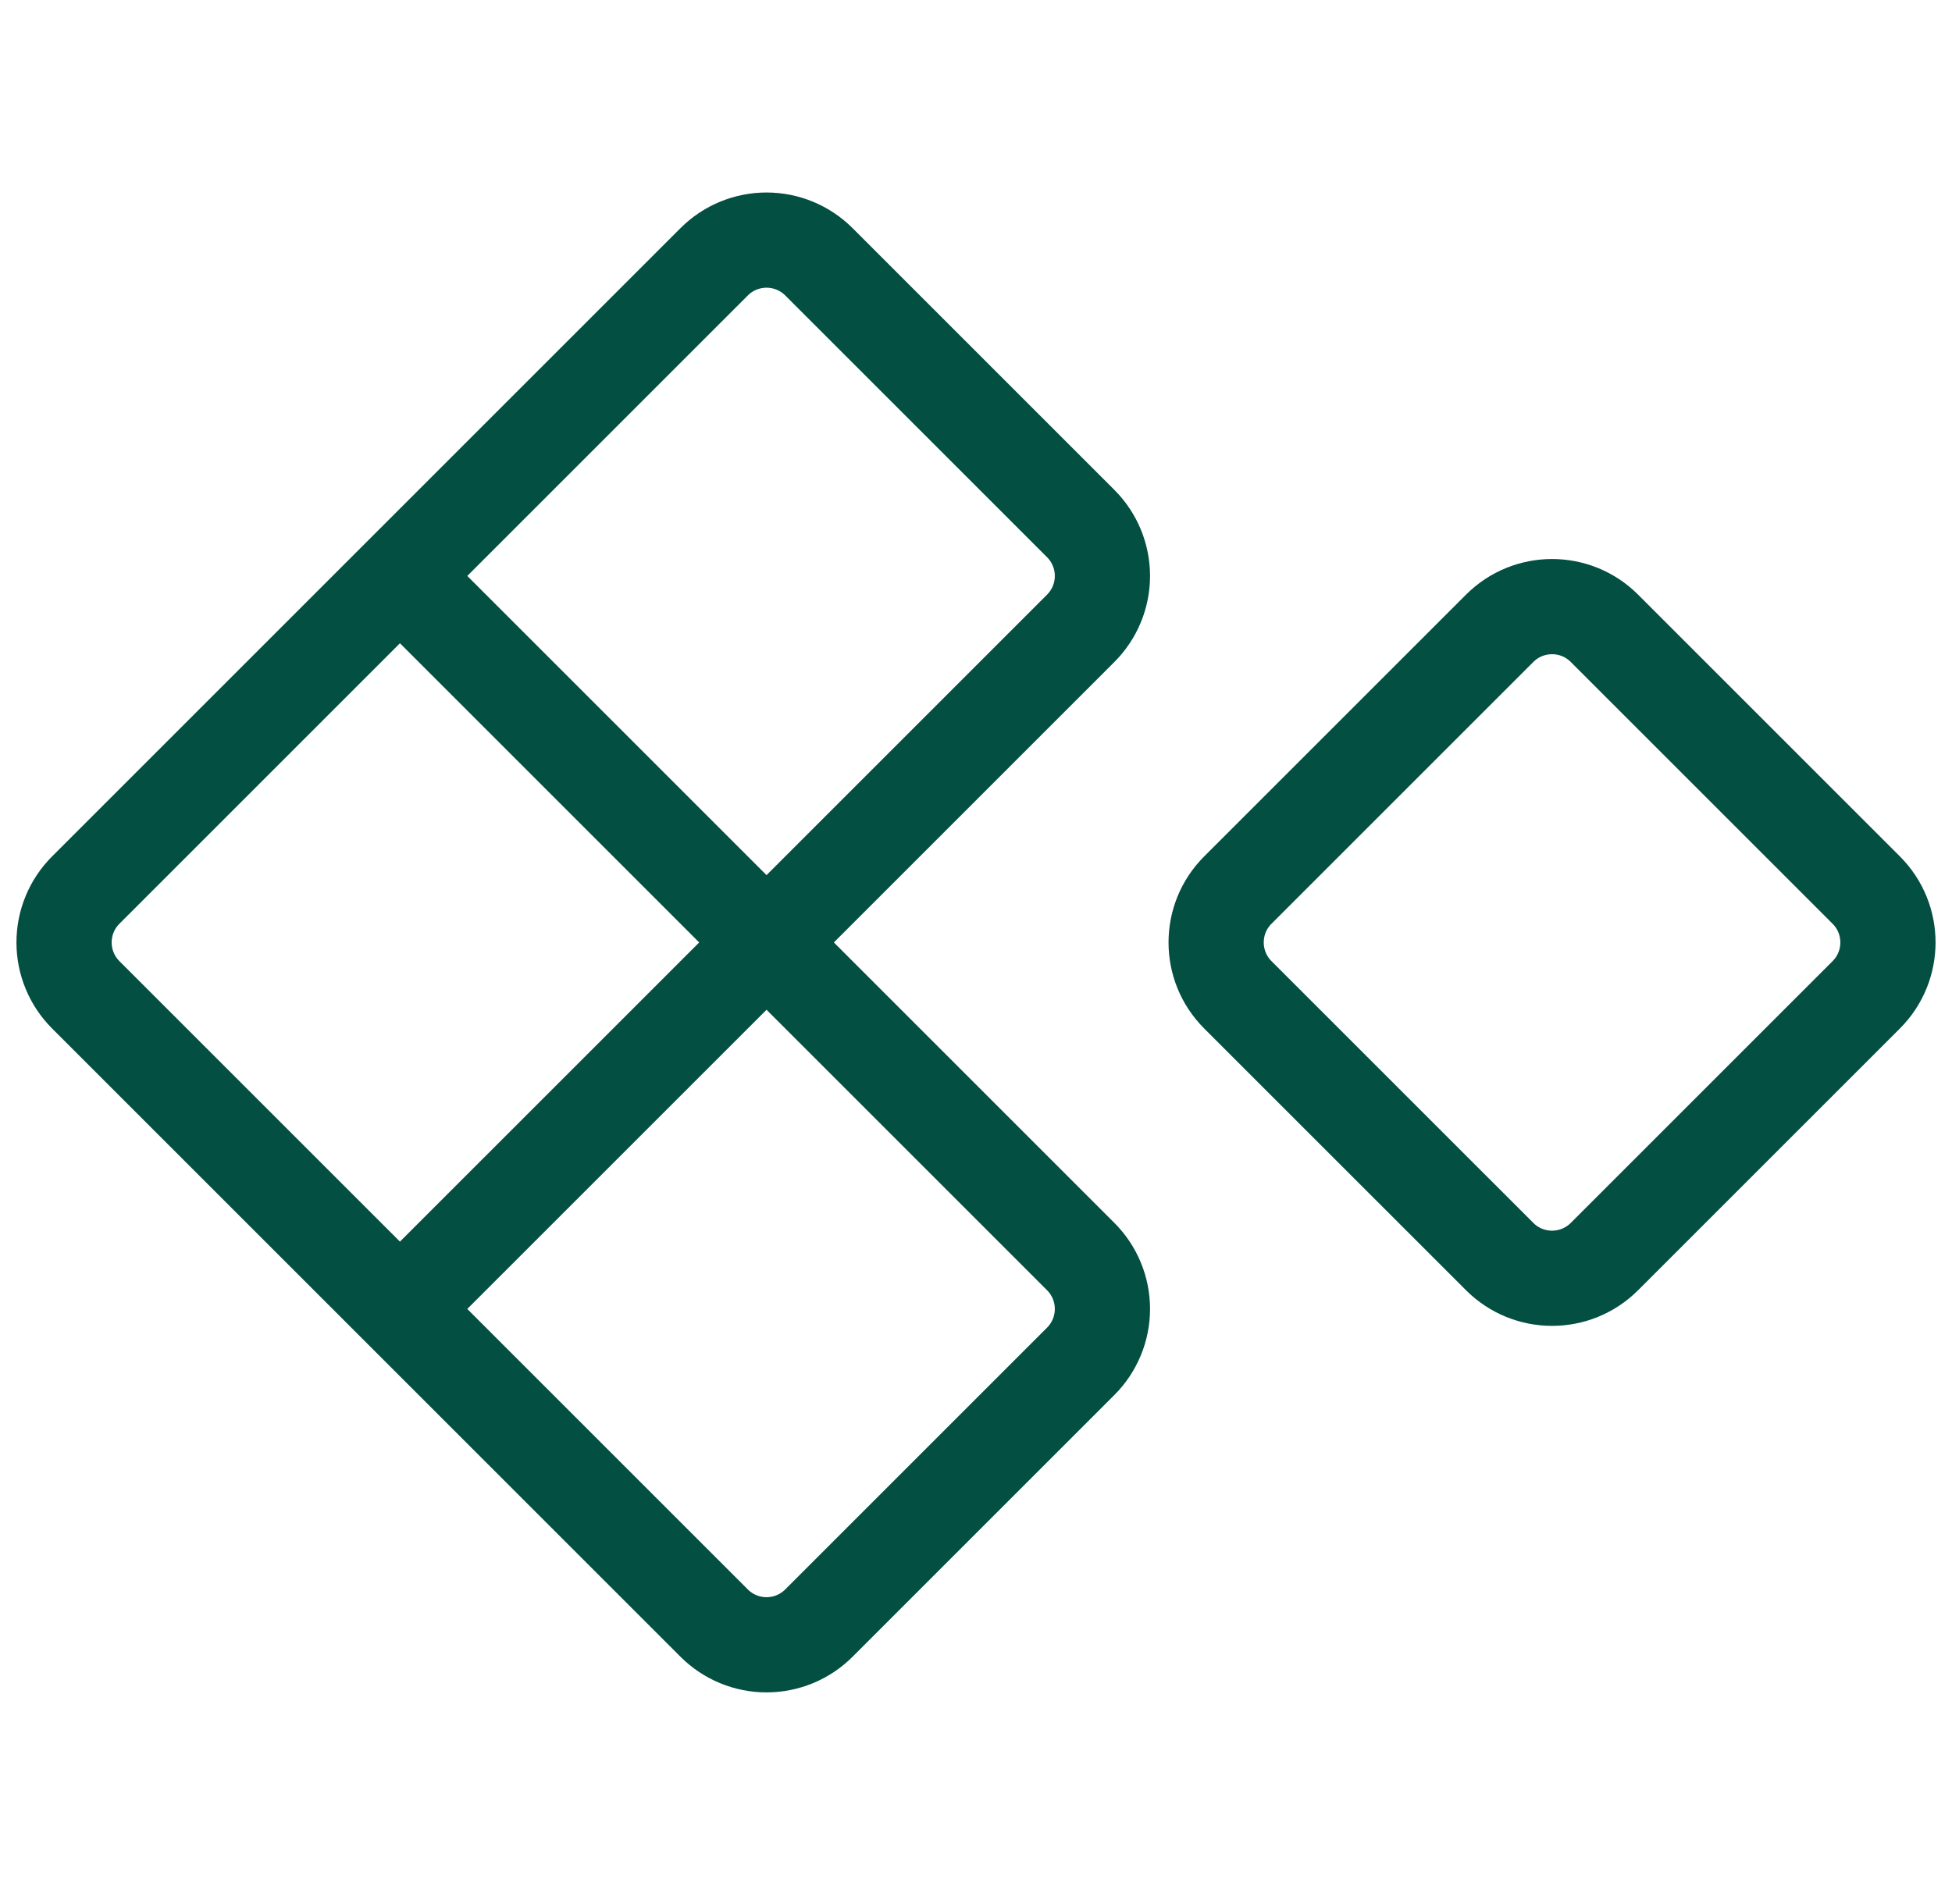 <svg xmlns="http://www.w3.org/2000/svg" fill="none" height="80" viewBox="0 0 82 80" width="82"><g id="Group 1000005904"><path d="M78.398 37.398L67.399 26.399C66.184 25.184 64.214 25.184 62.999 26.399L51.999 37.398C50.784 38.613 50.784 40.583 51.999 41.798L62.999 52.797C64.214 54.012 66.184 54.012 67.399 52.797L78.398 41.798C79.613 40.583 79.613 38.613 78.398 37.398Z" id="Vector" stroke="#034f41" stroke-linecap="round" stroke-linejoin="round" stroke-width="4"></path><path d="M16.801 54.997L45.4 26.399C45.983 25.815 46.311 25.024 46.311 24.199C46.311 23.374 45.983 22.582 45.4 21.999L34.4 10.999C33.817 10.416 33.026 10.088 32.2 10.088C31.375 10.088 30.584 10.416 30.001 10.999L3.602 37.398C3.018 37.981 2.691 38.773 2.691 39.598C2.691 40.423 3.018 41.214 3.602 41.798L30.001 68.197C30.584 68.78 31.375 69.108 32.2 69.108C33.026 69.108 33.817 68.78 34.4 68.197L45.4 57.197C45.983 56.614 46.311 55.822 46.311 54.997C46.311 54.172 45.983 53.381 45.4 52.797L16.801 24.199" id="Vector_2" stroke="#034f41" stroke-linecap="round" stroke-linejoin="round" stroke-width="4"></path></g></svg>